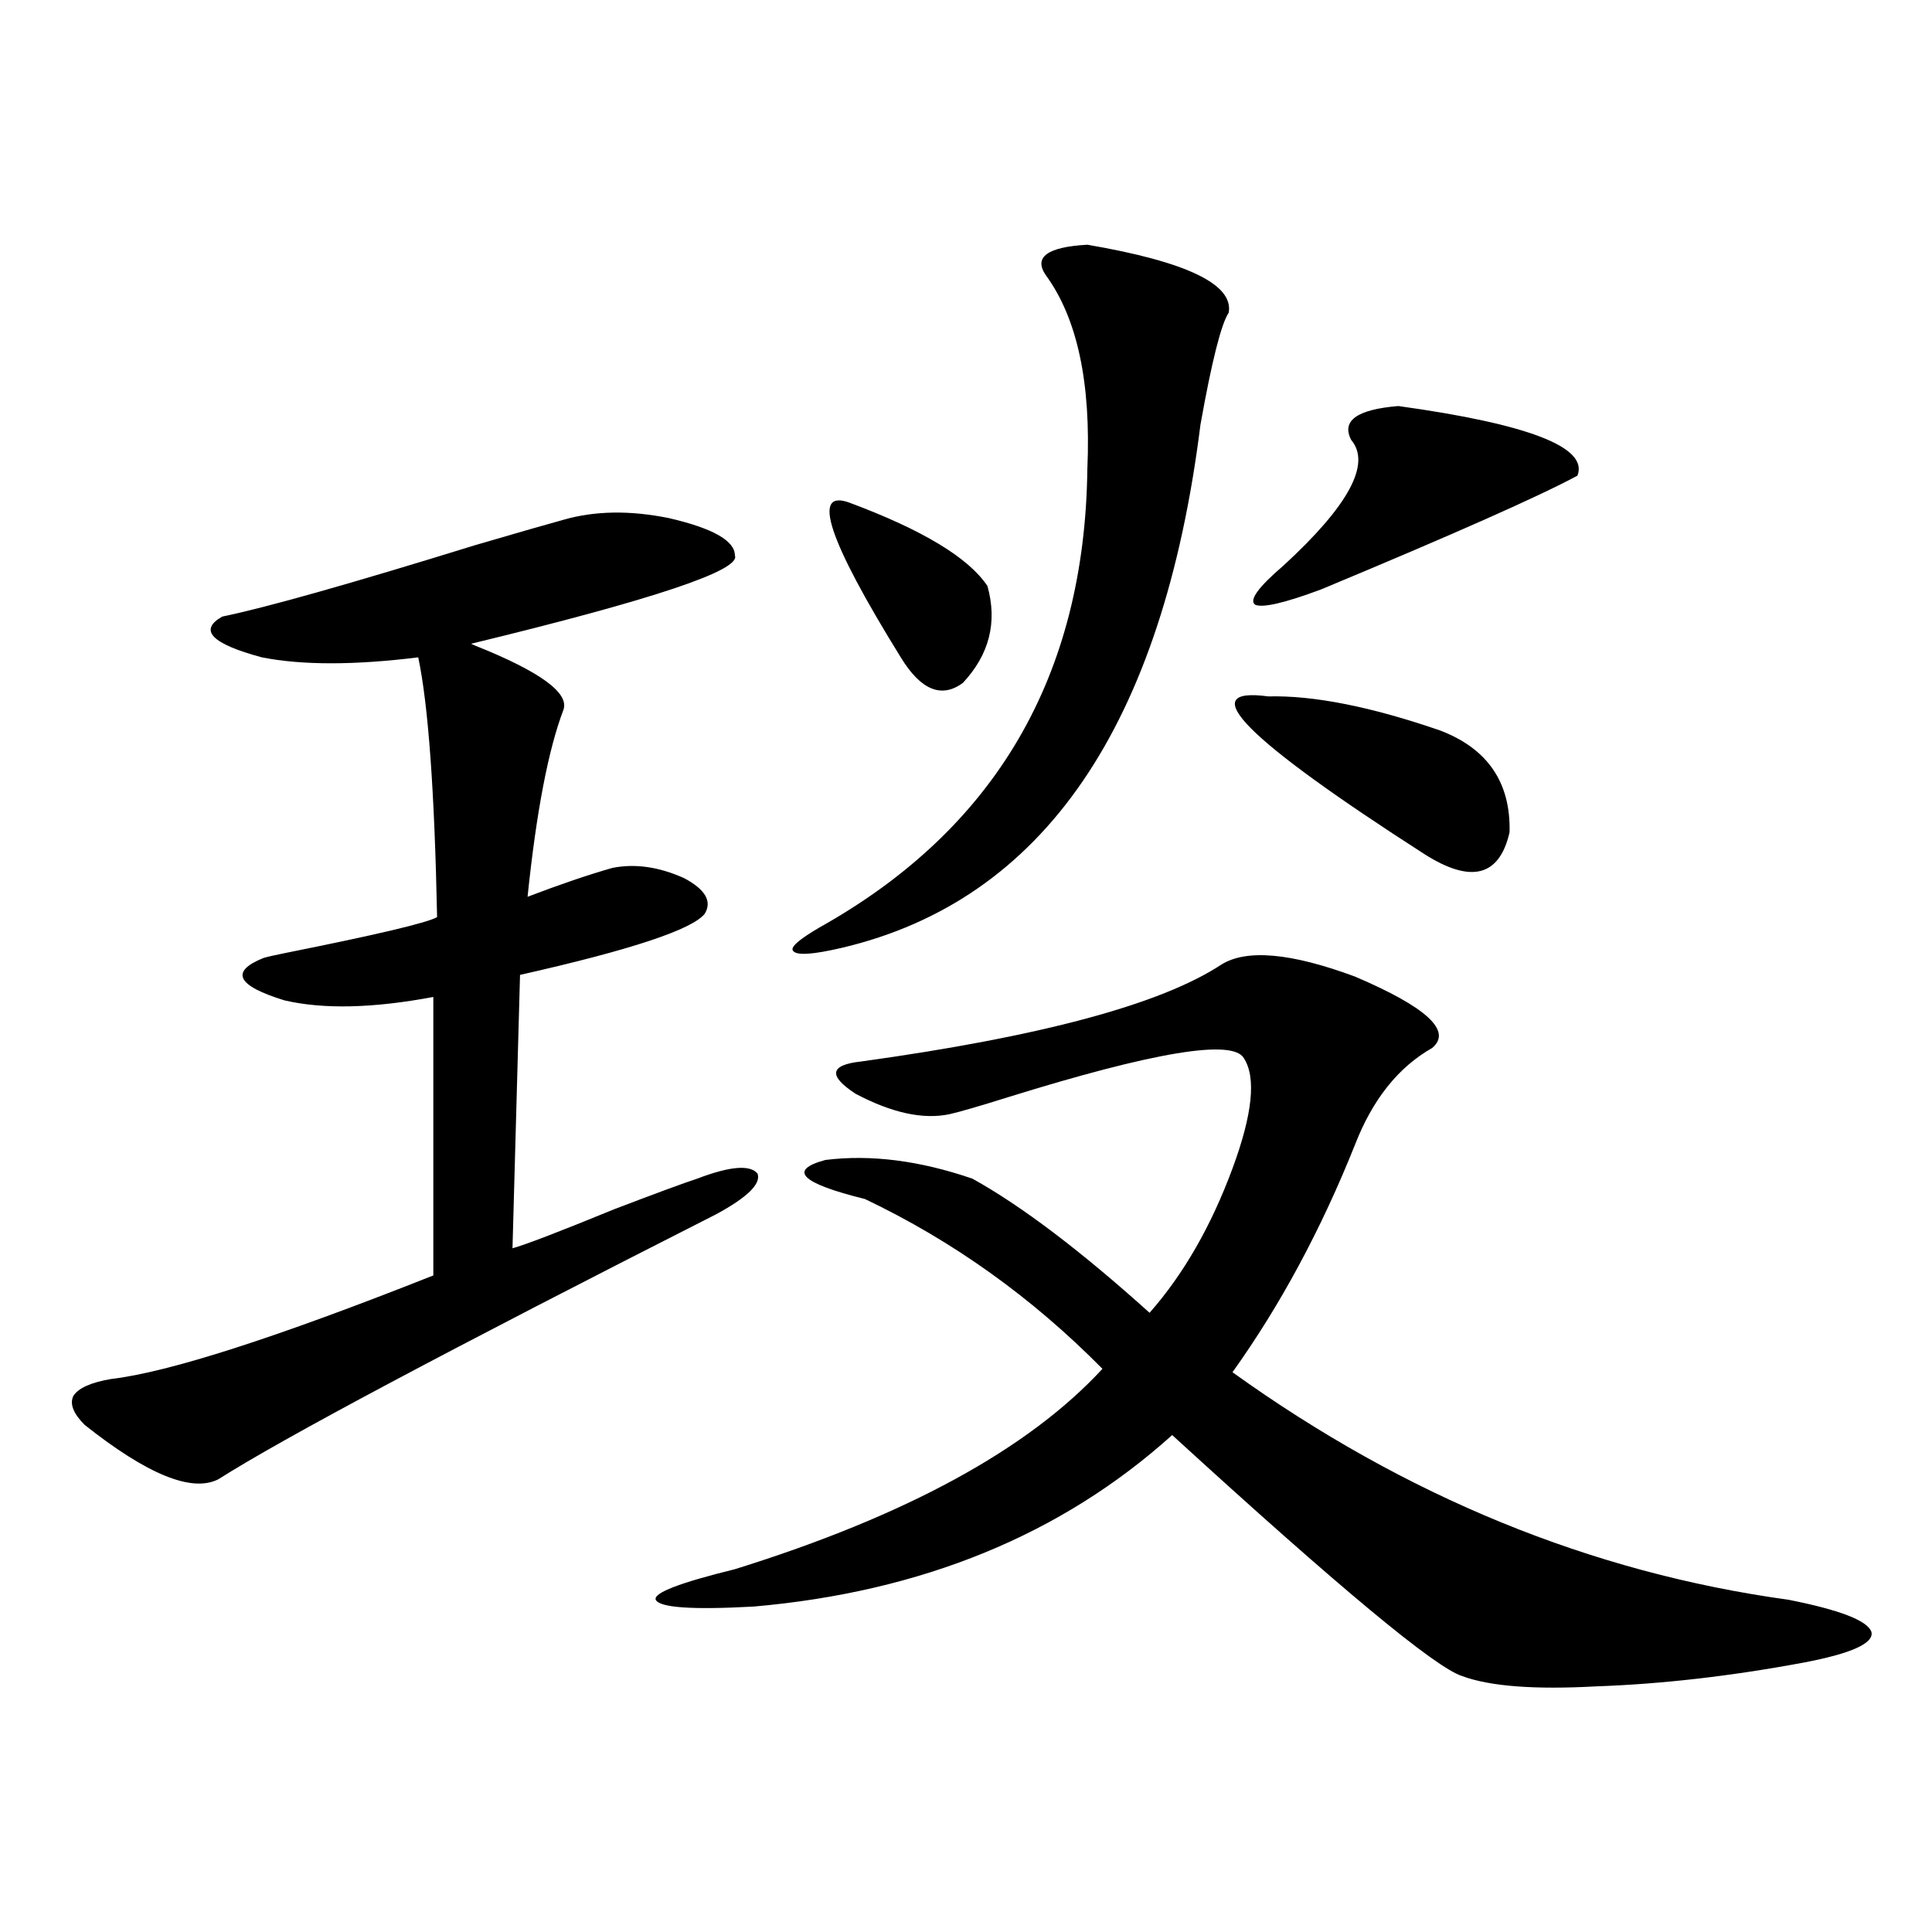 <?xml version="1.0" encoding="utf-8"?>
<!-- Generator: Adobe Illustrator 16.0.0, SVG Export Plug-In . SVG Version: 6.00 Build 0)  -->
<!DOCTYPE svg PUBLIC "-//W3C//DTD SVG 1.1//EN" "http://www.w3.org/Graphics/SVG/1.1/DTD/svg11.dtd">
<svg version="1.1" id="图层_1" xmlns="http://www.w3.org/2000/svg" xmlns:xlink="http://www.w3.org/1999/xlink" x="0px" y="0px"
	 width="1000px" height="1000px" viewBox="0 0 1000 1000" enable-background="new 0 0 1000 1000" xml:space="preserve">
<path d="M291.603,269.051c16.25-4.683,34.466-4.972,54.633-0.879c22.759,5.273,34.146,11.728,34.146,19.336
	c3.247,7.622-42.285,22.852-136.582,45.703l1.951,0.879c33.811,13.485,49.1,24.609,45.853,33.398
	c-7.805,20.517-13.993,52.734-18.536,96.68c16.905-6.44,31.539-11.426,43.901-14.941c11.707-2.335,24.055-0.577,37.072,5.273
	c11.052,5.864,14.634,12.017,10.731,18.457c-6.509,8.212-38.383,18.759-95.607,31.641l-3.902,141.504
	c6.494-1.758,24.055-8.487,52.682-20.215c21.463-8.198,35.762-13.472,42.926-15.82c16.905-6.44,27.316-7.319,31.219-2.637
	c1.951,5.273-5.213,12.305-21.463,21.094C232.092,698.836,146.24,744.539,113.07,765.633c-13.658,7.031-36.752-2.335-69.267-28.125
	c-5.854-5.851-7.805-10.835-5.854-14.941c2.592-4.093,9.101-7.031,19.512-8.789c29.908-3.516,85.517-21.382,166.825-53.613V516.023
	c-31.219,5.864-56.919,6.454-77.071,1.758c-24.725-7.608-28.292-14.941-10.731-21.973c1.951-0.577,5.854-1.456,11.707-2.637
	c46.828-9.366,72.834-15.519,78.047-18.457c-1.311-65.039-4.558-109.863-9.756-134.473c-33.17,4.106-60.166,4.106-80.974,0
	c-26.021-7.031-32.85-14.063-20.487-21.094c22.759-4.683,66.34-16.987,130.729-36.914
	C269.805,275.203,285.094,270.809,291.603,269.051z M632.082,499.324c13.003-8.198,36.097-6.152,69.267,6.152
	c37.072,15.82,50.396,28.125,39.999,36.914c-17.561,9.97-30.898,26.669-39.999,50.098c-17.561,43.945-38.703,83.208-63.413,117.773
	c89.754,64.462,185.682,103.711,287.798,117.773c26.661,5.273,40.975,10.835,42.926,16.699c1.296,5.851-10.411,11.124-35.121,15.82
	c-37.728,7.031-73.504,11.124-107.314,12.305c-31.874,1.758-54.968,0-69.267-5.273c-13.658-4.106-63.748-45.703-150.24-124.805
	c-57.239,51.567-129.433,81.147-216.58,88.77c-31.874,1.758-48.779,0.577-50.73-3.516c-1.311-3.516,12.348-8.789,40.975-15.82
	c88.443-27.534,151.856-62.101,190.239-103.711c-36.432-36.914-77.406-66.206-122.924-87.891
	c-33.17-8.198-39.999-14.941-20.487-20.215c23.414-2.925,48.779,0.302,76.096,9.668c25.365,14.063,55.929,37.216,91.705,69.434
	c17.561-19.913,31.859-44.824,42.926-74.707c10.396-28.125,12.348-47.159,5.854-57.129c-5.854-9.956-46.508-3.214-121.948,20.215
	c-14.969,4.696-25.045,7.622-30.243,8.789c-13.658,2.938-29.923-0.577-48.779-10.547c-14.313-9.366-13.338-14.941,2.927-16.699
	C538.746,536.54,600.863,519.841,632.082,499.324z M562.815,126.668c51.371,8.789,75.761,20.517,73.169,35.156
	c-3.902,5.864-8.78,25.2-14.634,58.008C601.839,375.7,540.042,465.926,435.989,490.535c-14.969,3.516-23.414,4.106-25.365,1.758
	c-1.951-1.758,2.592-5.851,13.658-12.305c91.05-50.977,137.223-130.078,138.533-237.305c1.951-44.522-5.213-77.921-21.463-100.195
	C534.844,133.122,541.993,127.849,562.815,126.668z M439.892,260.262c37.713,14.063,61.462,28.427,71.218,43.066
	c5.198,18.759,0.976,35.458-12.683,50.098c-11.066,8.212-21.798,3.817-32.194-13.184
	C428.505,279.31,419.725,252.653,439.892,260.262z M656.472,360.457c23.414-0.577,53.002,5.273,88.778,17.578
	c24.71,9.38,36.737,26.958,36.097,52.734c-5.213,22.852-19.847,26.669-43.901,11.426C644.43,382.43,617.448,355.184,656.472,360.457
	z M723.787,210.164c67.636,9.38,98.534,21.396,92.681,36.035c-19.512,10.547-63.748,30.185-132.68,58.887
	c-18.871,7.031-30.243,9.668-34.146,7.91c-3.262-2.335,1.616-9.077,14.634-20.215c33.811-31.05,45.518-52.734,35.121-65.039
	C694.185,217.786,702.324,211.922,723.787,210.164z"/>
</svg>
